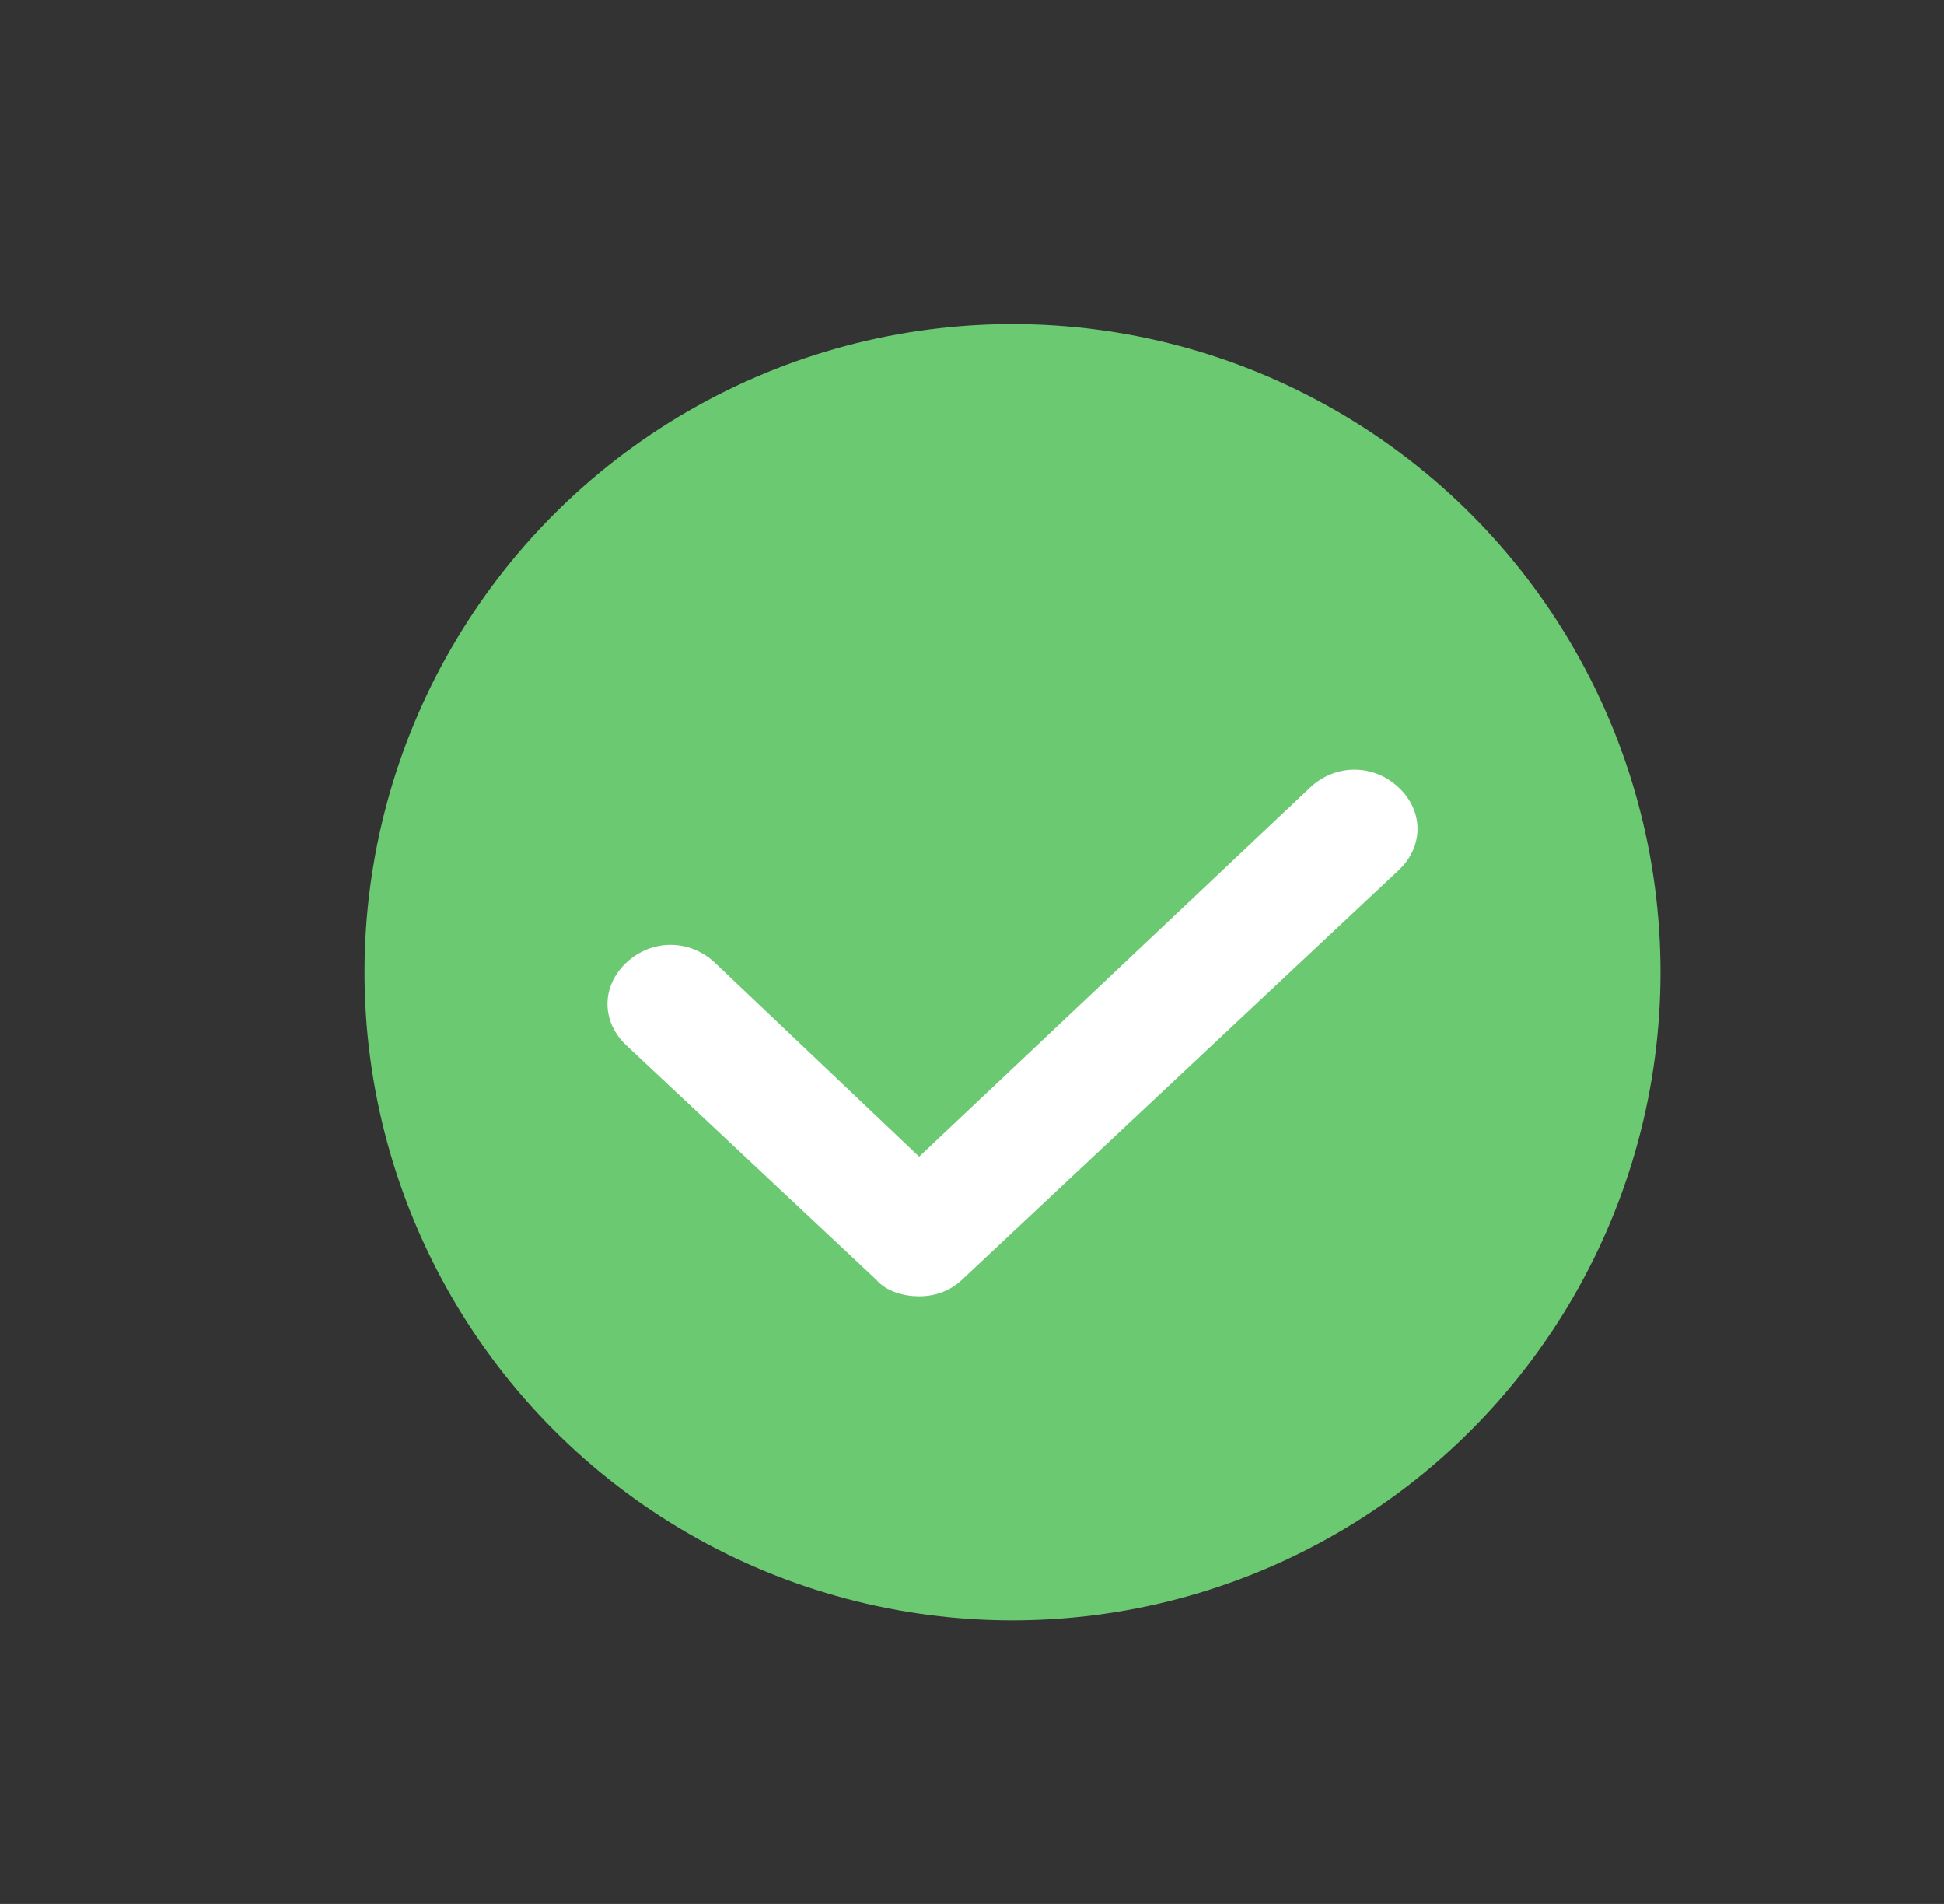 <?xml version="1.0" encoding="UTF-8"?>
<svg width="48px" height="47px" viewBox="0 0 48 47" version="1.1" xmlns="http://www.w3.org/2000/svg" xmlns:xlink="http://www.w3.org/1999/xlink">
    <rect x="0" y="0" width="48" height="47" fill="#333333" stroke="none"/>
    <title>对号</title>
    <g id="页面-1" stroke="none" stroke-width="1" fill="none" fill-rule="evenodd">
        <g id="2-3荣耀马来延保活动页面-提交成功mob" transform="translate(-196, -661)">
            <g id="编组-2" transform="translate(111, 591)">
                <g id="对号" transform="translate(85, 70)">
                    <rect id="矩形" x="0" y="0" width="48" height="47"></rect>
                    <circle id="椭圆形" fill="#6BC972" fill-rule="nonzero" cx="25" cy="24" r="16"></circle>
                    <path d="M22.695,32 C22.321,32 21.885,31.883 21.636,31.591 L15.467,25.807 C14.844,25.222 14.844,24.346 15.467,23.762 C16.09,23.178 17.025,23.178 17.648,23.762 L22.695,28.553 L32.352,19.438 C32.975,18.854 33.91,18.854 34.533,19.438 C35.156,20.022 35.156,20.899 34.533,21.483 L23.754,31.591 C23.442,31.883 23.069,32 22.695,32 L22.695,32 Z" id="路径" fill="#FFFFFF" fill-rule="nonzero"></path>
                </g>
            </g>
        </g>
    </g>
</svg>